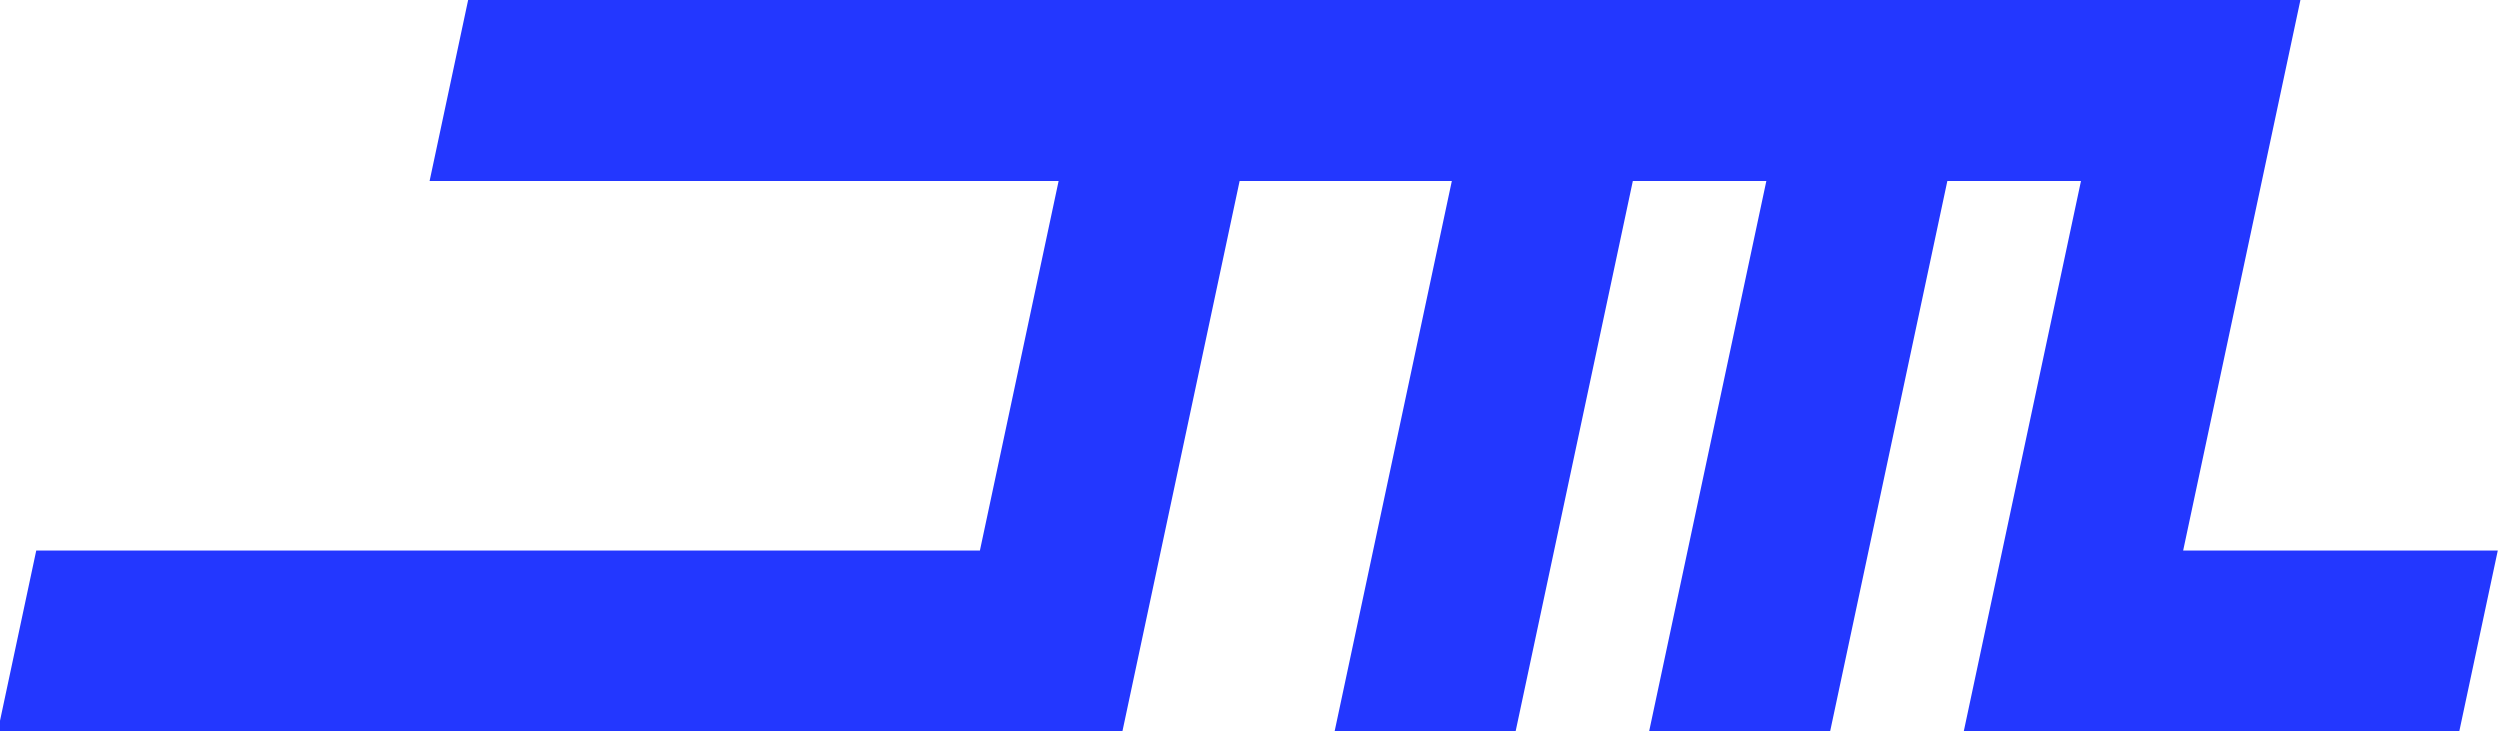 <?xml version="1.0" encoding="UTF-8" standalone="no"?>
<!-- Created with Inkscape (http://www.inkscape.org/) -->

<svg
   width="42.057mm"
   height="12.305mm"
   viewBox="0 0 42.057 12.305"
   version="1.1"
   id="svg1"
   xmlns="http://www.w3.org/2000/svg"
   xmlns:svg="http://www.w3.org/2000/svg">
  <defs
     id="defs1" />
  <g
     id="g37"
     transform="matrix(1,0,-0.213,1,-10.866,-72.561)"
     style="display:inline;fill:#2337ff;fill-opacity:1">
    <g
       id="layer2"
       style="display:inline;fill:#2337ff;fill-opacity:1">
      <path
         id="rect37"
         style="display:inline;fill:#2337ff;fill-opacity:1;stroke-width:0.265;paint-order:stroke fill markers"
         d="m 34.197,72.561 v 3.045 h 10.582 v 6.217 h -15.875 v 3.043 h 18.92 v -2.844 -6.416 h 3.57 v 9.26 h 3.045 v -9.26 h 2.246 v 9.26 h 3.045 v -9.26 h 2.248 v 6.416 2.844 h 8.336 V 81.822 H 65.021 V 75.406 72.561 Z" />
    </g>
  </g>
</svg>
